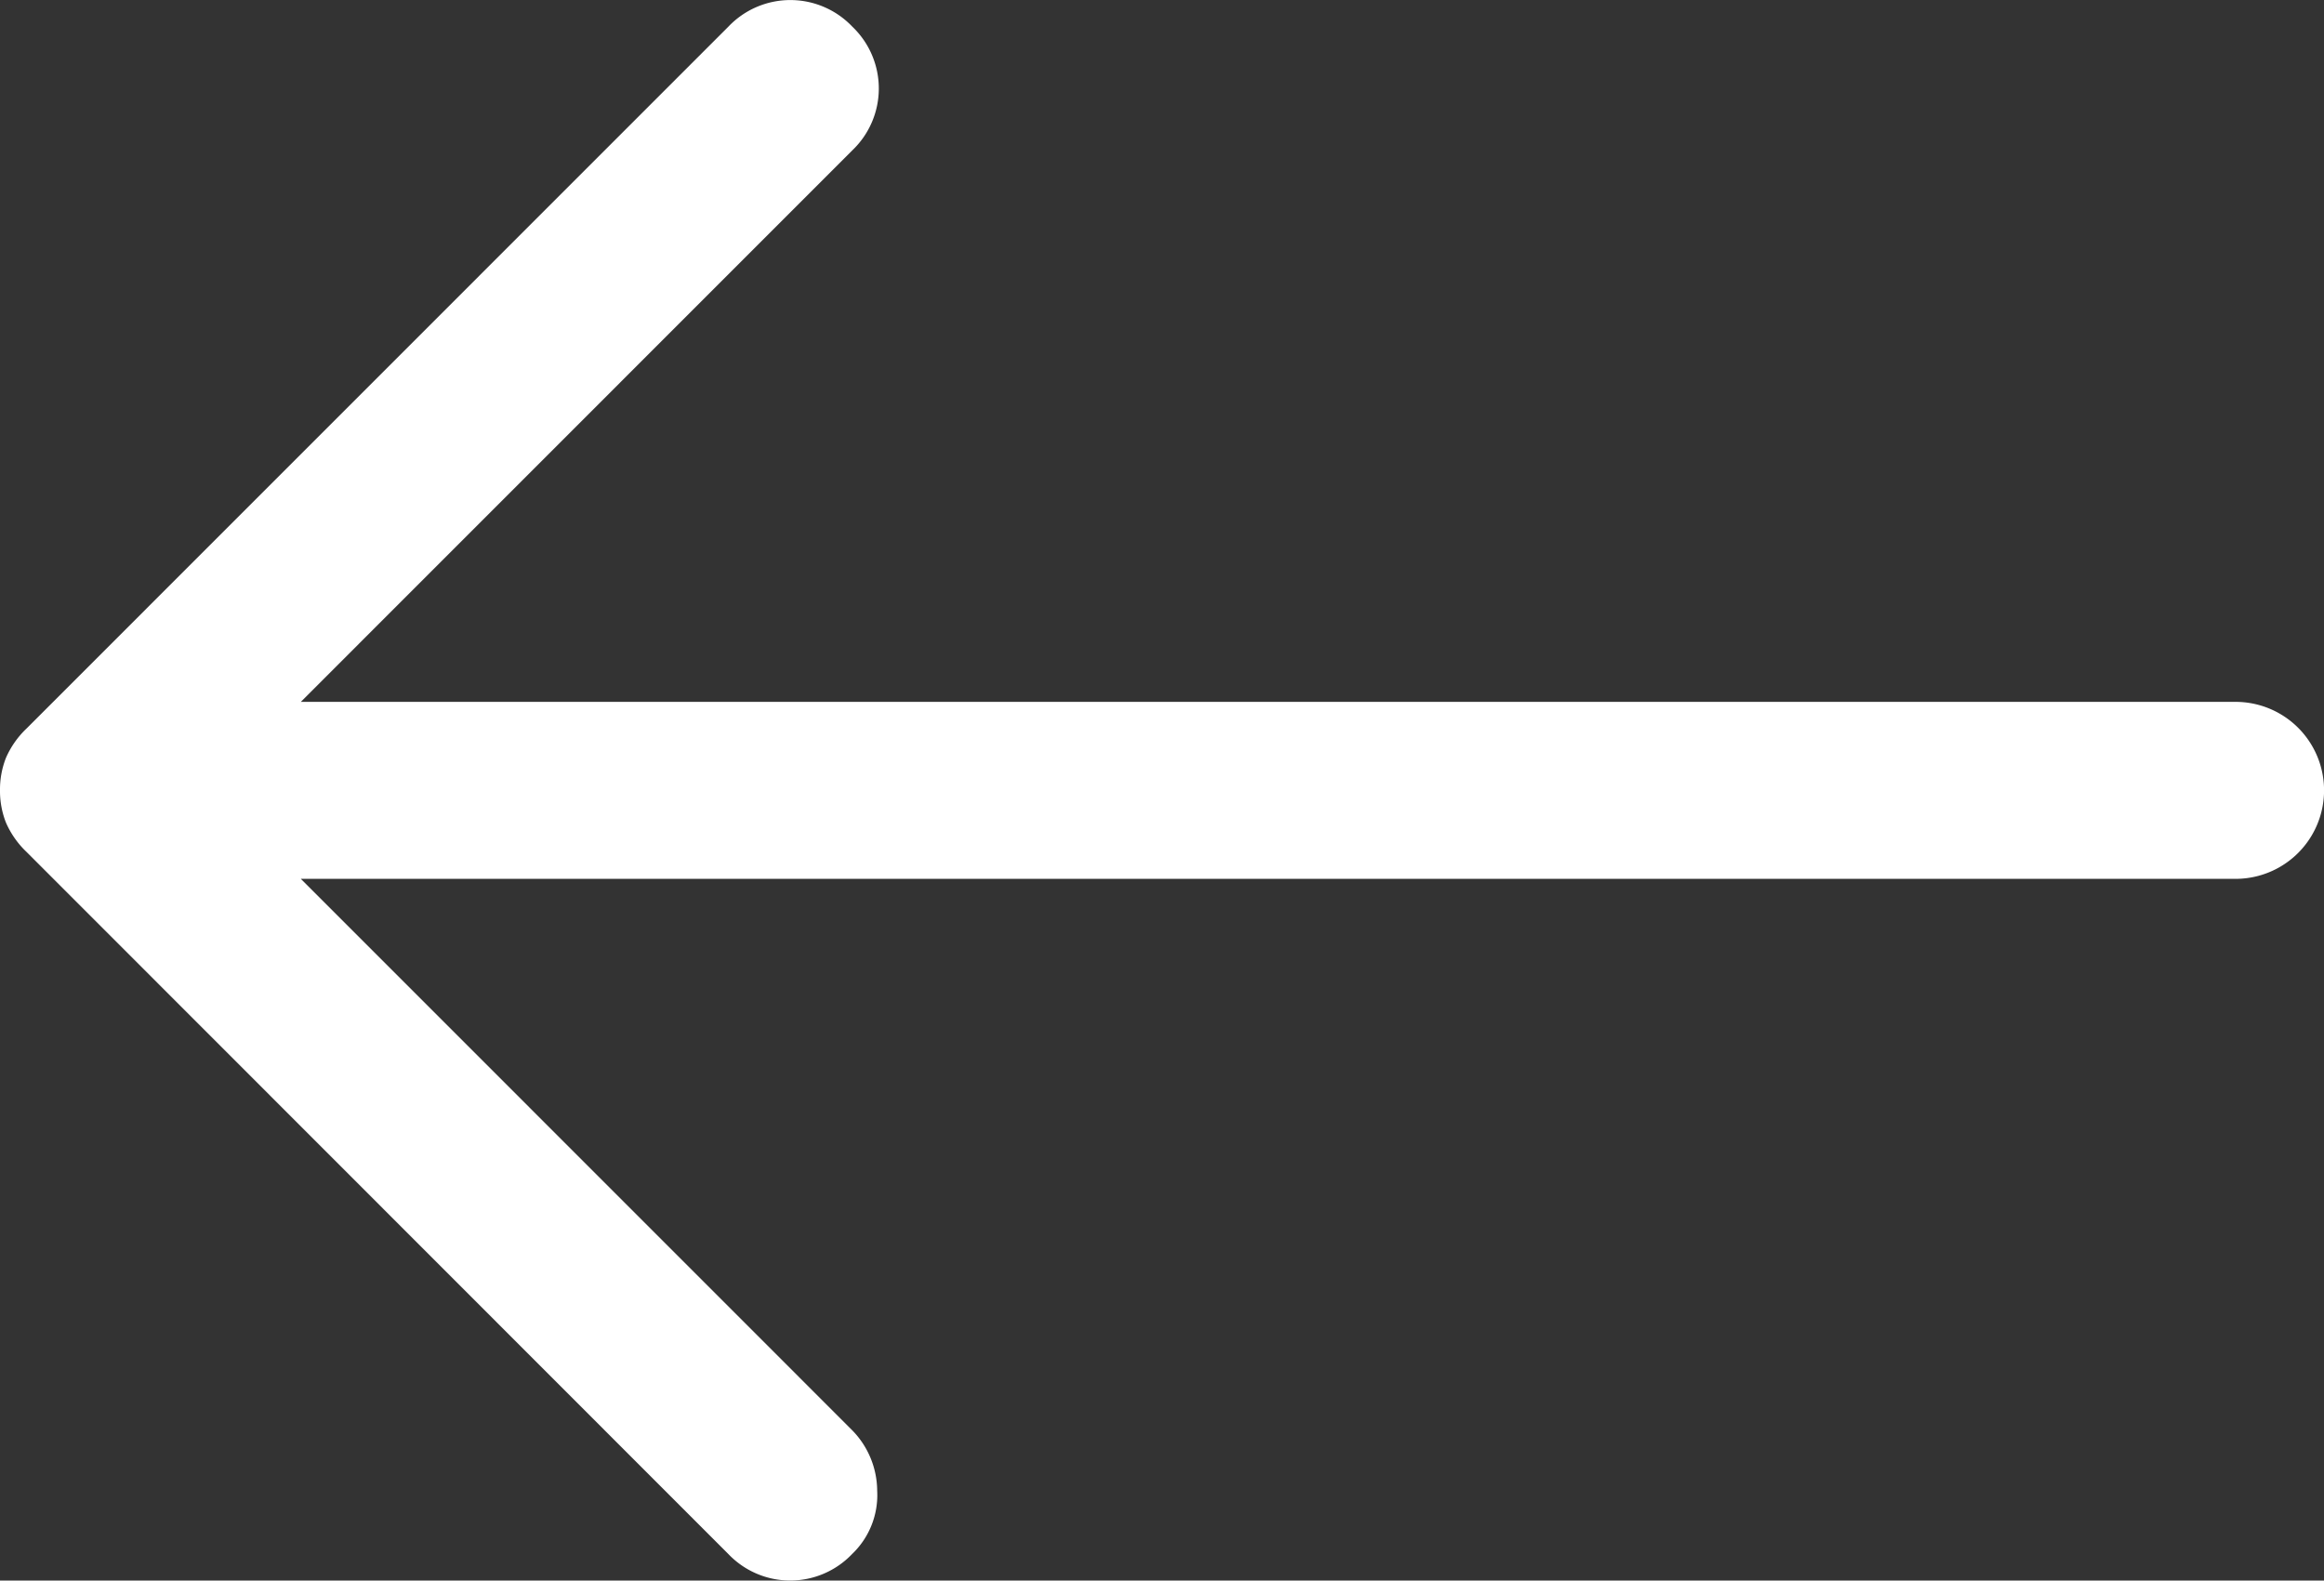 <svg xmlns="http://www.w3.org/2000/svg" width="18" height="12.244" viewBox="0 0 18 12.244">
  <rect x="0" y="0" width="18" height="12.244" fill="#333333" stroke="none"/>
  <path id="Path_4104" data-name="Path 4104" d="M6.122,18a.668.668,0,0,1-.251-.046.7.7,0,0,1-.228-.16L.206,12.358a.662.662,0,0,1,0-.959.662.662,0,0,1,.959,0L5.437,15.67V.685a.685.685,0,1,1,1.371,0V15.67L11.079,11.4a.674.674,0,0,1,.468-.194.631.631,0,0,1,.491.194.662.662,0,0,1,0,.959L6.6,17.794a.7.7,0,0,1-.228.16A.668.668,0,0,1,6.122,18" transform="translate(18) rotate(90)" fill="#ffffff"/>
</svg>
